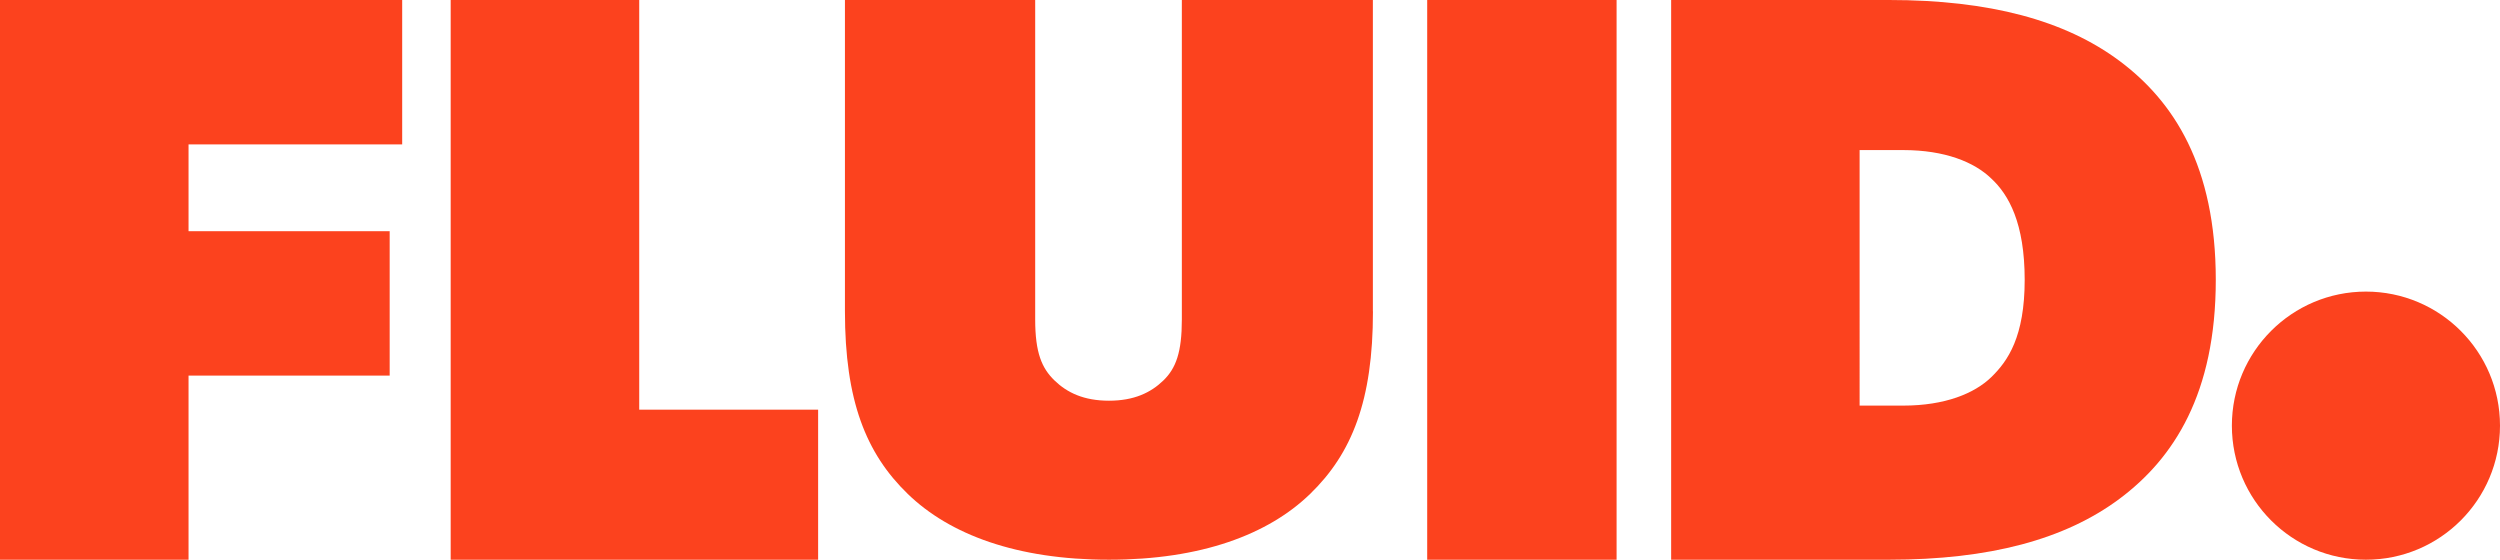 <?xml version="1.0" encoding="utf-8"?>
<svg xmlns="http://www.w3.org/2000/svg" id="uuid-fed6e330-8fcc-452c-9874-41c62fcf3215" viewBox="0 0 321.68 72.02">
  <polygon points="0 0 0 72.02 24.26 72.02 24.26 48.33 50.14 48.33 50.14 29.75 24.26 29.75 24.26 18.58 51.75 18.58 51.75 0 0 0" style="fill:#fc421e;"/>
  <polygon points="57.99 0 57.99 72.02 105.27 72.02 105.27 52.71 82.25 52.71 82.25 0 57.99 0" style="fill:#fc421e;"/>
  <path d="M176.66,40.07c0,11.48-2.7,18.27-8.09,23.49-5.39,5.22-14.02,8.46-25.88,8.46s-20.49-3.24-25.88-8.46c-5.39-5.22-8.09-12.01-8.09-23.49V0h24.48V41.12c0,4.28,.86,6.26,2.48,7.83,1.62,1.57,3.77,2.61,7.01,2.61s5.39-1.04,7.01-2.61c1.62-1.57,2.37-3.65,2.37-7.83V0h24.58V40.07Z" style="fill:#fc421e;"/>
  <rect x="183.64" y="0" width="24.37" height="72.02" style="fill:#fc421e;"/>
  <path d="M272.71,64.19c-7.01,5.22-16.71,7.83-29.65,7.83h-28.03V0h28.03c12.94,0,22.64,2.61,29.65,7.83,7.01,5.22,12.4,13.57,12.4,28.18s-5.39,22.96-12.4,28.18m-16.5-41.23c-2.16-2.09-5.93-3.65-11.32-3.65h-5.61V52.19h5.61c5.39,0,9.17-1.57,11.32-3.65,2.16-2.09,4.31-5.22,4.31-12.53s-2.05-10.96-4.31-13.05" style="fill:#fc421e;"/>
  <path d="M321.68,54.77c0,9.53-7.72,17.25-17.25,17.25s-17.25-7.72-17.25-17.25,7.73-17.25,17.25-17.25,17.25,7.72,17.25,17.25" style="fill:#fc421e;"/>
</svg>